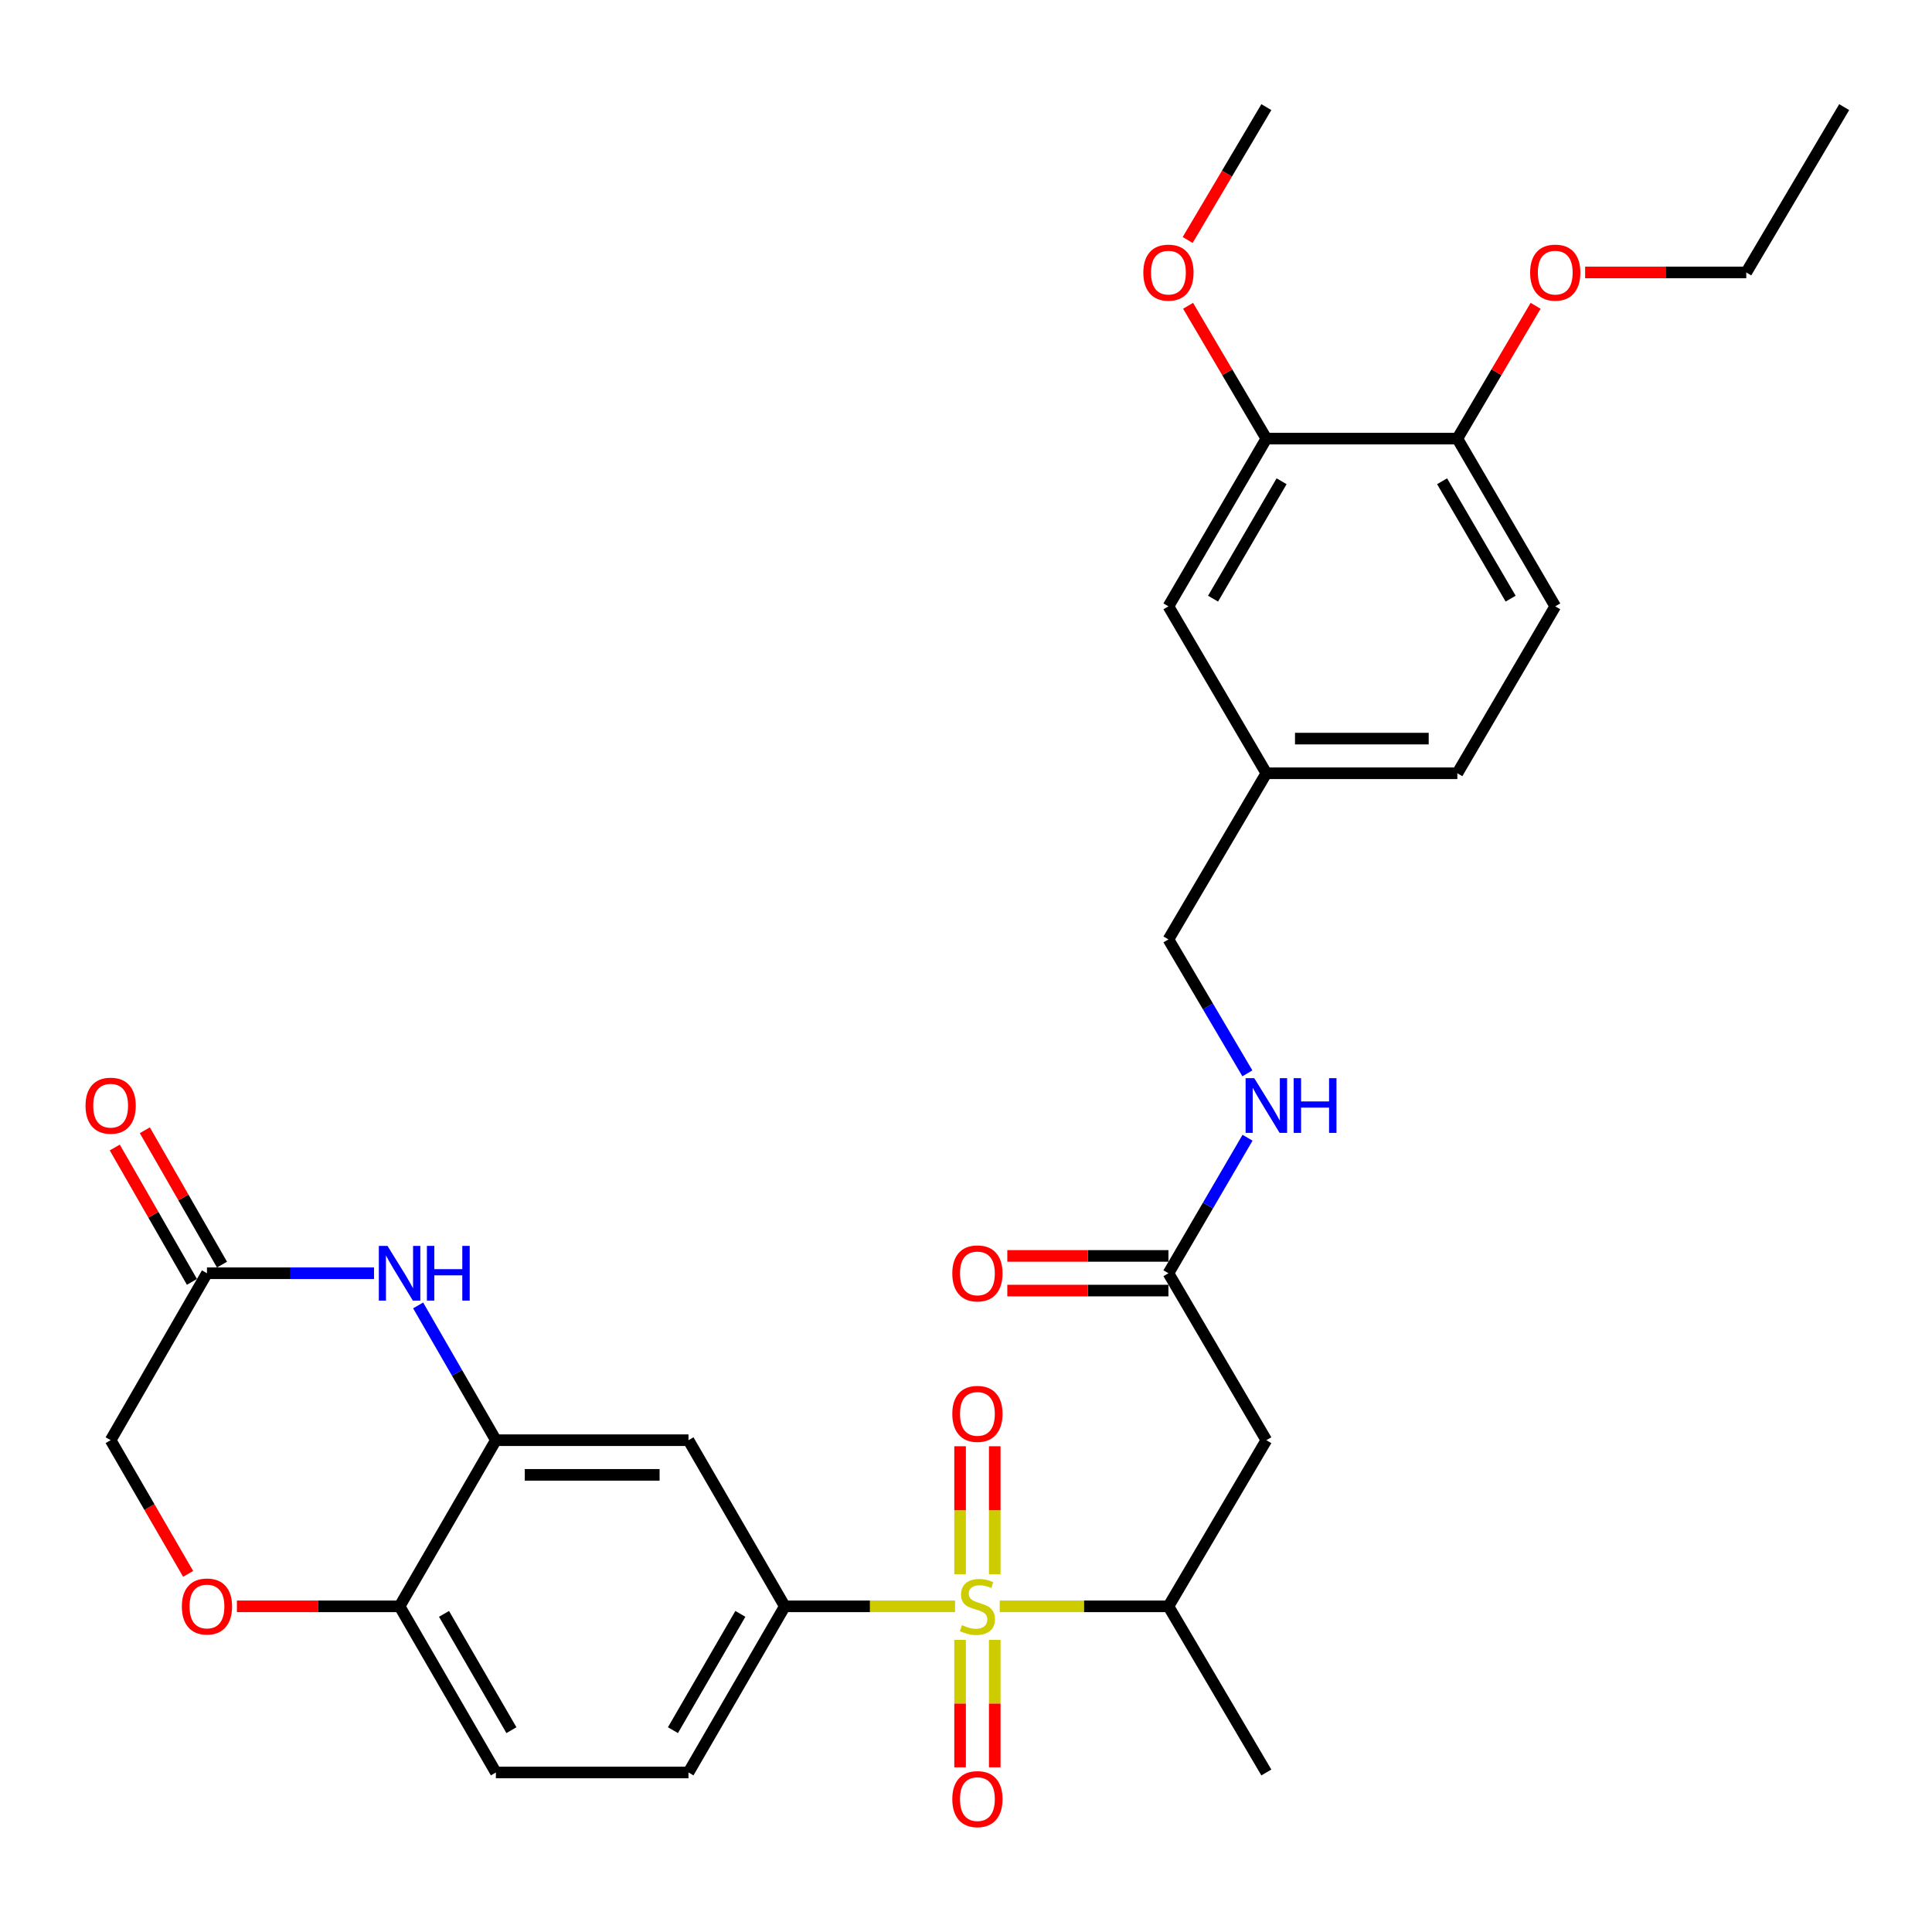 <?xml version='1.0' encoding='iso-8859-1'?>
<svg version='1.1' baseProfile='full'
              xmlns='http://www.w3.org/2000/svg'
                      xmlns:rdkit='http://www.rdkit.org/xml'
                      xmlns:xlink='http://www.w3.org/1999/xlink'
                  xml:space='preserve'
width='1000px' height='1000px' viewBox='0 0 1000 1000'>
<!-- END OF HEADER -->
<rect style='opacity:1.0;fill:#FFFFFF;stroke:none' width='1000' height='1000' x='0' y='0'> </rect>
<path class='bond-0' d='M 494.336,831.437 L 450.273,831.437' style='fill:none;fill-rule:evenodd;stroke:#CCCC00;stroke-width:6px;stroke-linecap:butt;stroke-linejoin:miter;stroke-opacity:1' />
<path class='bond-0' d='M 450.273,831.437 L 406.21,831.437' style='fill:none;fill-rule:evenodd;stroke:#000000;stroke-width:6px;stroke-linecap:butt;stroke-linejoin:miter;stroke-opacity:1' />
<path class='bond-3' d='M 517.46,831.437 L 561.12,831.437' style='fill:none;fill-rule:evenodd;stroke:#CCCC00;stroke-width:6px;stroke-linecap:butt;stroke-linejoin:miter;stroke-opacity:1' />
<path class='bond-3' d='M 561.12,831.437 L 604.779,831.437' style='fill:none;fill-rule:evenodd;stroke:#000000;stroke-width:6px;stroke-linecap:butt;stroke-linejoin:miter;stroke-opacity:1' />
<path class='bond-10' d='M 514.878,814.825 L 514.878,781.7' style='fill:none;fill-rule:evenodd;stroke:#CCCC00;stroke-width:6px;stroke-linecap:butt;stroke-linejoin:miter;stroke-opacity:1' />
<path class='bond-10' d='M 514.878,781.7 L 514.878,748.576' style='fill:none;fill-rule:evenodd;stroke:#FF0000;stroke-width:6px;stroke-linecap:butt;stroke-linejoin:miter;stroke-opacity:1' />
<path class='bond-10' d='M 496.938,814.825 L 496.938,781.7' style='fill:none;fill-rule:evenodd;stroke:#CCCC00;stroke-width:6px;stroke-linecap:butt;stroke-linejoin:miter;stroke-opacity:1' />
<path class='bond-10' d='M 496.938,781.7 L 496.938,748.576' style='fill:none;fill-rule:evenodd;stroke:#FF0000;stroke-width:6px;stroke-linecap:butt;stroke-linejoin:miter;stroke-opacity:1' />
<path class='bond-11' d='M 496.938,848.809 L 496.938,881.783' style='fill:none;fill-rule:evenodd;stroke:#CCCC00;stroke-width:6px;stroke-linecap:butt;stroke-linejoin:miter;stroke-opacity:1' />
<path class='bond-11' d='M 496.938,881.783 L 496.938,914.757' style='fill:none;fill-rule:evenodd;stroke:#FF0000;stroke-width:6px;stroke-linecap:butt;stroke-linejoin:miter;stroke-opacity:1' />
<path class='bond-11' d='M 514.878,848.809 L 514.878,881.783' style='fill:none;fill-rule:evenodd;stroke:#CCCC00;stroke-width:6px;stroke-linecap:butt;stroke-linejoin:miter;stroke-opacity:1' />
<path class='bond-11' d='M 514.878,881.783 L 514.878,914.757' style='fill:none;fill-rule:evenodd;stroke:#FF0000;stroke-width:6px;stroke-linecap:butt;stroke-linejoin:miter;stroke-opacity:1' />
<path class='bond-4' d='M 406.21,831.437 L 356.356,745.443' style='fill:none;fill-rule:evenodd;stroke:#000000;stroke-width:6px;stroke-linecap:butt;stroke-linejoin:miter;stroke-opacity:1' />
<path class='bond-15' d='M 406.21,831.437 L 356.356,917.431' style='fill:none;fill-rule:evenodd;stroke:#000000;stroke-width:6px;stroke-linecap:butt;stroke-linejoin:miter;stroke-opacity:1' />
<path class='bond-15' d='M 383.211,835.338 L 348.313,895.534' style='fill:none;fill-rule:evenodd;stroke:#000000;stroke-width:6px;stroke-linecap:butt;stroke-linejoin:miter;stroke-opacity:1' />
<path class='bond-1' d='M 216.429,675.685 L 236.548,710.564' style='fill:none;fill-rule:evenodd;stroke:#0000FF;stroke-width:6px;stroke-linecap:butt;stroke-linejoin:miter;stroke-opacity:1' />
<path class='bond-1' d='M 236.548,710.564 L 256.667,745.443' style='fill:none;fill-rule:evenodd;stroke:#000000;stroke-width:6px;stroke-linecap:butt;stroke-linejoin:miter;stroke-opacity:1' />
<path class='bond-6' d='M 193.591,659.031 L 150.358,659.031' style='fill:none;fill-rule:evenodd;stroke:#0000FF;stroke-width:6px;stroke-linecap:butt;stroke-linejoin:miter;stroke-opacity:1' />
<path class='bond-6' d='M 150.358,659.031 L 107.125,659.031' style='fill:none;fill-rule:evenodd;stroke:#000000;stroke-width:6px;stroke-linecap:butt;stroke-linejoin:miter;stroke-opacity:1' />
<path class='bond-2' d='M 256.667,745.443 L 356.356,745.443' style='fill:none;fill-rule:evenodd;stroke:#000000;stroke-width:6px;stroke-linecap:butt;stroke-linejoin:miter;stroke-opacity:1' />
<path class='bond-2' d='M 271.621,763.383 L 341.402,763.383' style='fill:none;fill-rule:evenodd;stroke:#000000;stroke-width:6px;stroke-linecap:butt;stroke-linejoin:miter;stroke-opacity:1' />
<path class='bond-31' d='M 256.667,745.443 L 206.823,831.437' style='fill:none;fill-rule:evenodd;stroke:#000000;stroke-width:6px;stroke-linecap:butt;stroke-linejoin:miter;stroke-opacity:1' />
<path class='bond-5' d='M 604.779,831.437 L 655.461,745.443' style='fill:none;fill-rule:evenodd;stroke:#000000;stroke-width:6px;stroke-linecap:butt;stroke-linejoin:miter;stroke-opacity:1' />
<path class='bond-27' d='M 604.779,831.437 L 655.461,917.431' style='fill:none;fill-rule:evenodd;stroke:#000000;stroke-width:6px;stroke-linecap:butt;stroke-linejoin:miter;stroke-opacity:1' />
<path class='bond-8' d='M 655.461,745.443 L 604.779,659.031' style='fill:none;fill-rule:evenodd;stroke:#000000;stroke-width:6px;stroke-linecap:butt;stroke-linejoin:miter;stroke-opacity:1' />
<path class='bond-17' d='M 114.904,654.563 L 94.933,619.789' style='fill:none;fill-rule:evenodd;stroke:#000000;stroke-width:6px;stroke-linecap:butt;stroke-linejoin:miter;stroke-opacity:1' />
<path class='bond-17' d='M 94.933,619.789 L 74.963,585.015' style='fill:none;fill-rule:evenodd;stroke:#FF0000;stroke-width:6px;stroke-linecap:butt;stroke-linejoin:miter;stroke-opacity:1' />
<path class='bond-17' d='M 99.346,663.498 L 79.376,628.724' style='fill:none;fill-rule:evenodd;stroke:#000000;stroke-width:6px;stroke-linecap:butt;stroke-linejoin:miter;stroke-opacity:1' />
<path class='bond-17' d='M 79.376,628.724 L 59.406,593.949' style='fill:none;fill-rule:evenodd;stroke:#FF0000;stroke-width:6px;stroke-linecap:butt;stroke-linejoin:miter;stroke-opacity:1' />
<path class='bond-32' d='M 107.125,659.031 L 57.271,745.443' style='fill:none;fill-rule:evenodd;stroke:#000000;stroke-width:6px;stroke-linecap:butt;stroke-linejoin:miter;stroke-opacity:1' />
<path class='bond-7' d='M 122.617,831.437 L 164.72,831.437' style='fill:none;fill-rule:evenodd;stroke:#FF0000;stroke-width:6px;stroke-linecap:butt;stroke-linejoin:miter;stroke-opacity:1' />
<path class='bond-7' d='M 164.72,831.437 L 206.823,831.437' style='fill:none;fill-rule:evenodd;stroke:#000000;stroke-width:6px;stroke-linecap:butt;stroke-linejoin:miter;stroke-opacity:1' />
<path class='bond-19' d='M 97.382,814.632 L 77.327,780.038' style='fill:none;fill-rule:evenodd;stroke:#FF0000;stroke-width:6px;stroke-linecap:butt;stroke-linejoin:miter;stroke-opacity:1' />
<path class='bond-19' d='M 77.327,780.038 L 57.271,745.443' style='fill:none;fill-rule:evenodd;stroke:#000000;stroke-width:6px;stroke-linecap:butt;stroke-linejoin:miter;stroke-opacity:1' />
<path class='bond-13' d='M 604.779,659.031 L 625.253,623.962' style='fill:none;fill-rule:evenodd;stroke:#000000;stroke-width:6px;stroke-linecap:butt;stroke-linejoin:miter;stroke-opacity:1' />
<path class='bond-13' d='M 625.253,623.962 L 645.727,588.892' style='fill:none;fill-rule:evenodd;stroke:#0000FF;stroke-width:6px;stroke-linecap:butt;stroke-linejoin:miter;stroke-opacity:1' />
<path class='bond-18' d='M 604.779,650.06 L 563.08,650.06' style='fill:none;fill-rule:evenodd;stroke:#000000;stroke-width:6px;stroke-linecap:butt;stroke-linejoin:miter;stroke-opacity:1' />
<path class='bond-18' d='M 563.08,650.06 L 521.38,650.06' style='fill:none;fill-rule:evenodd;stroke:#FF0000;stroke-width:6px;stroke-linecap:butt;stroke-linejoin:miter;stroke-opacity:1' />
<path class='bond-18' d='M 604.779,668.001 L 563.08,668.001' style='fill:none;fill-rule:evenodd;stroke:#000000;stroke-width:6px;stroke-linecap:butt;stroke-linejoin:miter;stroke-opacity:1' />
<path class='bond-18' d='M 563.08,668.001 L 521.38,668.001' style='fill:none;fill-rule:evenodd;stroke:#FF0000;stroke-width:6px;stroke-linecap:butt;stroke-linejoin:miter;stroke-opacity:1' />
<path class='bond-9' d='M 206.823,831.437 L 256.667,917.431' style='fill:none;fill-rule:evenodd;stroke:#000000;stroke-width:6px;stroke-linecap:butt;stroke-linejoin:miter;stroke-opacity:1' />
<path class='bond-9' d='M 229.821,835.339 L 264.712,895.535' style='fill:none;fill-rule:evenodd;stroke:#000000;stroke-width:6px;stroke-linecap:butt;stroke-linejoin:miter;stroke-opacity:1' />
<path class='bond-12' d='M 655.461,227.028 L 604.779,313.839' style='fill:none;fill-rule:evenodd;stroke:#000000;stroke-width:6px;stroke-linecap:butt;stroke-linejoin:miter;stroke-opacity:1' />
<path class='bond-12' d='M 663.352,249.095 L 627.875,309.863' style='fill:none;fill-rule:evenodd;stroke:#000000;stroke-width:6px;stroke-linecap:butt;stroke-linejoin:miter;stroke-opacity:1' />
<path class='bond-25' d='M 655.461,227.028 L 635.204,192.654' style='fill:none;fill-rule:evenodd;stroke:#000000;stroke-width:6px;stroke-linecap:butt;stroke-linejoin:miter;stroke-opacity:1' />
<path class='bond-25' d='M 635.204,192.654 L 614.948,158.28' style='fill:none;fill-rule:evenodd;stroke:#FF0000;stroke-width:6px;stroke-linecap:butt;stroke-linejoin:miter;stroke-opacity:1' />
<path class='bond-33' d='M 655.461,227.028 L 754.322,227.028' style='fill:none;fill-rule:evenodd;stroke:#000000;stroke-width:6px;stroke-linecap:butt;stroke-linejoin:miter;stroke-opacity:1' />
<path class='bond-23' d='M 645.643,555.564 L 625.211,520.9' style='fill:none;fill-rule:evenodd;stroke:#0000FF;stroke-width:6px;stroke-linecap:butt;stroke-linejoin:miter;stroke-opacity:1' />
<path class='bond-23' d='M 625.211,520.9 L 604.779,486.236' style='fill:none;fill-rule:evenodd;stroke:#000000;stroke-width:6px;stroke-linecap:butt;stroke-linejoin:miter;stroke-opacity:1' />
<path class='bond-14' d='M 754.322,227.028 L 804.993,313.839' style='fill:none;fill-rule:evenodd;stroke:#000000;stroke-width:6px;stroke-linecap:butt;stroke-linejoin:miter;stroke-opacity:1' />
<path class='bond-14' d='M 746.428,249.093 L 781.898,309.861' style='fill:none;fill-rule:evenodd;stroke:#000000;stroke-width:6px;stroke-linecap:butt;stroke-linejoin:miter;stroke-opacity:1' />
<path class='bond-26' d='M 754.322,227.028 L 774.574,192.654' style='fill:none;fill-rule:evenodd;stroke:#000000;stroke-width:6px;stroke-linecap:butt;stroke-linejoin:miter;stroke-opacity:1' />
<path class='bond-26' d='M 774.574,192.654 L 794.826,158.28' style='fill:none;fill-rule:evenodd;stroke:#FF0000;stroke-width:6px;stroke-linecap:butt;stroke-linejoin:miter;stroke-opacity:1' />
<path class='bond-20' d='M 356.356,917.431 L 256.667,917.431' style='fill:none;fill-rule:evenodd;stroke:#000000;stroke-width:6px;stroke-linecap:butt;stroke-linejoin:miter;stroke-opacity:1' />
<path class='bond-16' d='M 604.779,313.839 L 655.461,400.242' style='fill:none;fill-rule:evenodd;stroke:#000000;stroke-width:6px;stroke-linecap:butt;stroke-linejoin:miter;stroke-opacity:1' />
<path class='bond-21' d='M 804.993,313.839 L 754.322,400.242' style='fill:none;fill-rule:evenodd;stroke:#000000;stroke-width:6px;stroke-linecap:butt;stroke-linejoin:miter;stroke-opacity:1' />
<path class='bond-22' d='M 655.461,400.242 L 604.779,486.236' style='fill:none;fill-rule:evenodd;stroke:#000000;stroke-width:6px;stroke-linecap:butt;stroke-linejoin:miter;stroke-opacity:1' />
<path class='bond-24' d='M 655.461,400.242 L 754.322,400.242' style='fill:none;fill-rule:evenodd;stroke:#000000;stroke-width:6px;stroke-linecap:butt;stroke-linejoin:miter;stroke-opacity:1' />
<path class='bond-24' d='M 670.29,382.301 L 739.492,382.301' style='fill:none;fill-rule:evenodd;stroke:#000000;stroke-width:6px;stroke-linecap:butt;stroke-linejoin:miter;stroke-opacity:1' />
<path class='bond-29' d='M 614.733,124.218 L 635.097,89.833' style='fill:none;fill-rule:evenodd;stroke:#FF0000;stroke-width:6px;stroke-linecap:butt;stroke-linejoin:miter;stroke-opacity:1' />
<path class='bond-29' d='M 635.097,89.833 L 655.461,55.449' style='fill:none;fill-rule:evenodd;stroke:#000000;stroke-width:6px;stroke-linecap:butt;stroke-linejoin:miter;stroke-opacity:1' />
<path class='bond-28' d='M 820.465,141.024 L 862.164,141.024' style='fill:none;fill-rule:evenodd;stroke:#FF0000;stroke-width:6px;stroke-linecap:butt;stroke-linejoin:miter;stroke-opacity:1' />
<path class='bond-28' d='M 862.164,141.024 L 903.864,141.024' style='fill:none;fill-rule:evenodd;stroke:#000000;stroke-width:6px;stroke-linecap:butt;stroke-linejoin:miter;stroke-opacity:1' />
<path class='bond-30' d='M 903.864,141.024 L 954.545,55.449' style='fill:none;fill-rule:evenodd;stroke:#000000;stroke-width:6px;stroke-linecap:butt;stroke-linejoin:miter;stroke-opacity:1' />
<path  class='atom-0' d='M 497.908 841.157
Q 498.228 841.277, 499.548 841.837
Q 500.868 842.397, 502.308 842.757
Q 503.788 843.077, 505.228 843.077
Q 507.908 843.077, 509.468 841.797
Q 511.028 840.477, 511.028 838.197
Q 511.028 836.637, 510.228 835.677
Q 509.468 834.717, 508.268 834.197
Q 507.068 833.677, 505.068 833.077
Q 502.548 832.317, 501.028 831.597
Q 499.548 830.877, 498.468 829.357
Q 497.428 827.837, 497.428 825.277
Q 497.428 821.717, 499.828 819.517
Q 502.268 817.317, 507.068 817.317
Q 510.348 817.317, 514.068 818.877
L 513.148 821.957
Q 509.748 820.557, 507.188 820.557
Q 504.428 820.557, 502.908 821.717
Q 501.388 822.837, 501.428 824.797
Q 501.428 826.317, 502.188 827.237
Q 502.988 828.157, 504.108 828.677
Q 505.268 829.197, 507.188 829.797
Q 509.748 830.597, 511.268 831.397
Q 512.788 832.197, 513.868 833.837
Q 514.988 835.437, 514.988 838.197
Q 514.988 842.117, 512.348 844.237
Q 509.748 846.317, 505.388 846.317
Q 502.868 846.317, 500.948 845.757
Q 499.068 845.237, 496.828 844.317
L 497.908 841.157
' fill='#CCCC00'/>
<path  class='atom-2' d='M 200.563 644.871
L 209.843 659.871
Q 210.763 661.351, 212.243 664.031
Q 213.723 666.711, 213.803 666.871
L 213.803 644.871
L 217.563 644.871
L 217.563 673.191
L 213.683 673.191
L 203.723 656.791
Q 202.563 654.871, 201.323 652.671
Q 200.123 650.471, 199.763 649.791
L 199.763 673.191
L 196.083 673.191
L 196.083 644.871
L 200.563 644.871
' fill='#0000FF'/>
<path  class='atom-2' d='M 220.963 644.871
L 224.803 644.871
L 224.803 656.911
L 239.283 656.911
L 239.283 644.871
L 243.123 644.871
L 243.123 673.191
L 239.283 673.191
L 239.283 660.111
L 224.803 660.111
L 224.803 673.191
L 220.963 673.191
L 220.963 644.871
' fill='#0000FF'/>
<path  class='atom-8' d='M 94.125 831.517
Q 94.125 824.717, 97.485 820.917
Q 100.845 817.117, 107.125 817.117
Q 113.405 817.117, 116.765 820.917
Q 120.125 824.717, 120.125 831.517
Q 120.125 838.397, 116.725 842.317
Q 113.325 846.197, 107.125 846.197
Q 100.885 846.197, 97.485 842.317
Q 94.125 838.437, 94.125 831.517
M 107.125 842.997
Q 111.445 842.997, 113.765 840.117
Q 116.125 837.197, 116.125 831.517
Q 116.125 825.957, 113.765 823.157
Q 111.445 820.317, 107.125 820.317
Q 102.805 820.317, 100.445 823.117
Q 98.125 825.917, 98.125 831.517
Q 98.125 837.237, 100.445 840.117
Q 102.805 842.997, 107.125 842.997
' fill='#FF0000'/>
<path  class='atom-11' d='M 492.908 731.819
Q 492.908 725.019, 496.268 721.219
Q 499.628 717.419, 505.908 717.419
Q 512.188 717.419, 515.548 721.219
Q 518.908 725.019, 518.908 731.819
Q 518.908 738.699, 515.508 742.619
Q 512.108 746.499, 505.908 746.499
Q 499.668 746.499, 496.268 742.619
Q 492.908 738.739, 492.908 731.819
M 505.908 743.299
Q 510.228 743.299, 512.548 740.419
Q 514.908 737.499, 514.908 731.819
Q 514.908 726.259, 512.548 723.459
Q 510.228 720.619, 505.908 720.619
Q 501.588 720.619, 499.228 723.419
Q 496.908 726.219, 496.908 731.819
Q 496.908 737.539, 499.228 740.419
Q 501.588 743.299, 505.908 743.299
' fill='#FF0000'/>
<path  class='atom-12' d='M 492.908 931.215
Q 492.908 924.415, 496.268 920.615
Q 499.628 916.815, 505.908 916.815
Q 512.188 916.815, 515.548 920.615
Q 518.908 924.415, 518.908 931.215
Q 518.908 938.095, 515.508 942.015
Q 512.108 945.895, 505.908 945.895
Q 499.668 945.895, 496.268 942.015
Q 492.908 938.135, 492.908 931.215
M 505.908 942.695
Q 510.228 942.695, 512.548 939.815
Q 514.908 936.895, 514.908 931.215
Q 514.908 925.655, 512.548 922.855
Q 510.228 920.015, 505.908 920.015
Q 501.588 920.015, 499.228 922.815
Q 496.908 925.615, 496.908 931.215
Q 496.908 936.935, 499.228 939.815
Q 501.588 942.695, 505.908 942.695
' fill='#FF0000'/>
<path  class='atom-14' d='M 649.201 558.059
L 658.481 573.059
Q 659.401 574.539, 660.881 577.219
Q 662.361 579.899, 662.441 580.059
L 662.441 558.059
L 666.201 558.059
L 666.201 586.379
L 662.321 586.379
L 652.361 569.979
Q 651.201 568.059, 649.961 565.859
Q 648.761 563.659, 648.401 562.979
L 648.401 586.379
L 644.721 586.379
L 644.721 558.059
L 649.201 558.059
' fill='#0000FF'/>
<path  class='atom-14' d='M 669.601 558.059
L 673.441 558.059
L 673.441 570.099
L 687.921 570.099
L 687.921 558.059
L 691.761 558.059
L 691.761 586.379
L 687.921 586.379
L 687.921 573.299
L 673.441 573.299
L 673.441 586.379
L 669.601 586.379
L 669.601 558.059
' fill='#0000FF'/>
<path  class='atom-18' d='M 44.271 572.299
Q 44.271 565.499, 47.631 561.699
Q 50.991 557.899, 57.271 557.899
Q 63.551 557.899, 66.911 561.699
Q 70.271 565.499, 70.271 572.299
Q 70.271 579.179, 66.871 583.099
Q 63.471 586.979, 57.271 586.979
Q 51.031 586.979, 47.631 583.099
Q 44.271 579.219, 44.271 572.299
M 57.271 583.779
Q 61.591 583.779, 63.911 580.899
Q 66.271 577.979, 66.271 572.299
Q 66.271 566.739, 63.911 563.939
Q 61.591 561.099, 57.271 561.099
Q 52.951 561.099, 50.591 563.899
Q 48.271 566.699, 48.271 572.299
Q 48.271 578.019, 50.591 580.899
Q 52.951 583.779, 57.271 583.779
' fill='#FF0000'/>
<path  class='atom-19' d='M 492.908 659.111
Q 492.908 652.311, 496.268 648.511
Q 499.628 644.711, 505.908 644.711
Q 512.188 644.711, 515.548 648.511
Q 518.908 652.311, 518.908 659.111
Q 518.908 665.991, 515.508 669.911
Q 512.108 673.791, 505.908 673.791
Q 499.668 673.791, 496.268 669.911
Q 492.908 666.031, 492.908 659.111
M 505.908 670.591
Q 510.228 670.591, 512.548 667.711
Q 514.908 664.791, 514.908 659.111
Q 514.908 653.551, 512.548 650.751
Q 510.228 647.911, 505.908 647.911
Q 501.588 647.911, 499.228 650.711
Q 496.908 653.511, 496.908 659.111
Q 496.908 664.831, 499.228 667.711
Q 501.588 670.591, 505.908 670.591
' fill='#FF0000'/>
<path  class='atom-26' d='M 591.779 141.104
Q 591.779 134.304, 595.139 130.504
Q 598.499 126.704, 604.779 126.704
Q 611.059 126.704, 614.419 130.504
Q 617.779 134.304, 617.779 141.104
Q 617.779 147.984, 614.379 151.904
Q 610.979 155.784, 604.779 155.784
Q 598.539 155.784, 595.139 151.904
Q 591.779 148.024, 591.779 141.104
M 604.779 152.584
Q 609.099 152.584, 611.419 149.704
Q 613.779 146.784, 613.779 141.104
Q 613.779 135.544, 611.419 132.744
Q 609.099 129.904, 604.779 129.904
Q 600.459 129.904, 598.099 132.704
Q 595.779 135.504, 595.779 141.104
Q 595.779 146.824, 598.099 149.704
Q 600.459 152.584, 604.779 152.584
' fill='#FF0000'/>
<path  class='atom-27' d='M 791.993 141.104
Q 791.993 134.304, 795.353 130.504
Q 798.713 126.704, 804.993 126.704
Q 811.273 126.704, 814.633 130.504
Q 817.993 134.304, 817.993 141.104
Q 817.993 147.984, 814.593 151.904
Q 811.193 155.784, 804.993 155.784
Q 798.753 155.784, 795.353 151.904
Q 791.993 148.024, 791.993 141.104
M 804.993 152.584
Q 809.313 152.584, 811.633 149.704
Q 813.993 146.784, 813.993 141.104
Q 813.993 135.544, 811.633 132.744
Q 809.313 129.904, 804.993 129.904
Q 800.673 129.904, 798.313 132.704
Q 795.993 135.504, 795.993 141.104
Q 795.993 146.824, 798.313 149.704
Q 800.673 152.584, 804.993 152.584
' fill='#FF0000'/>
</svg>
